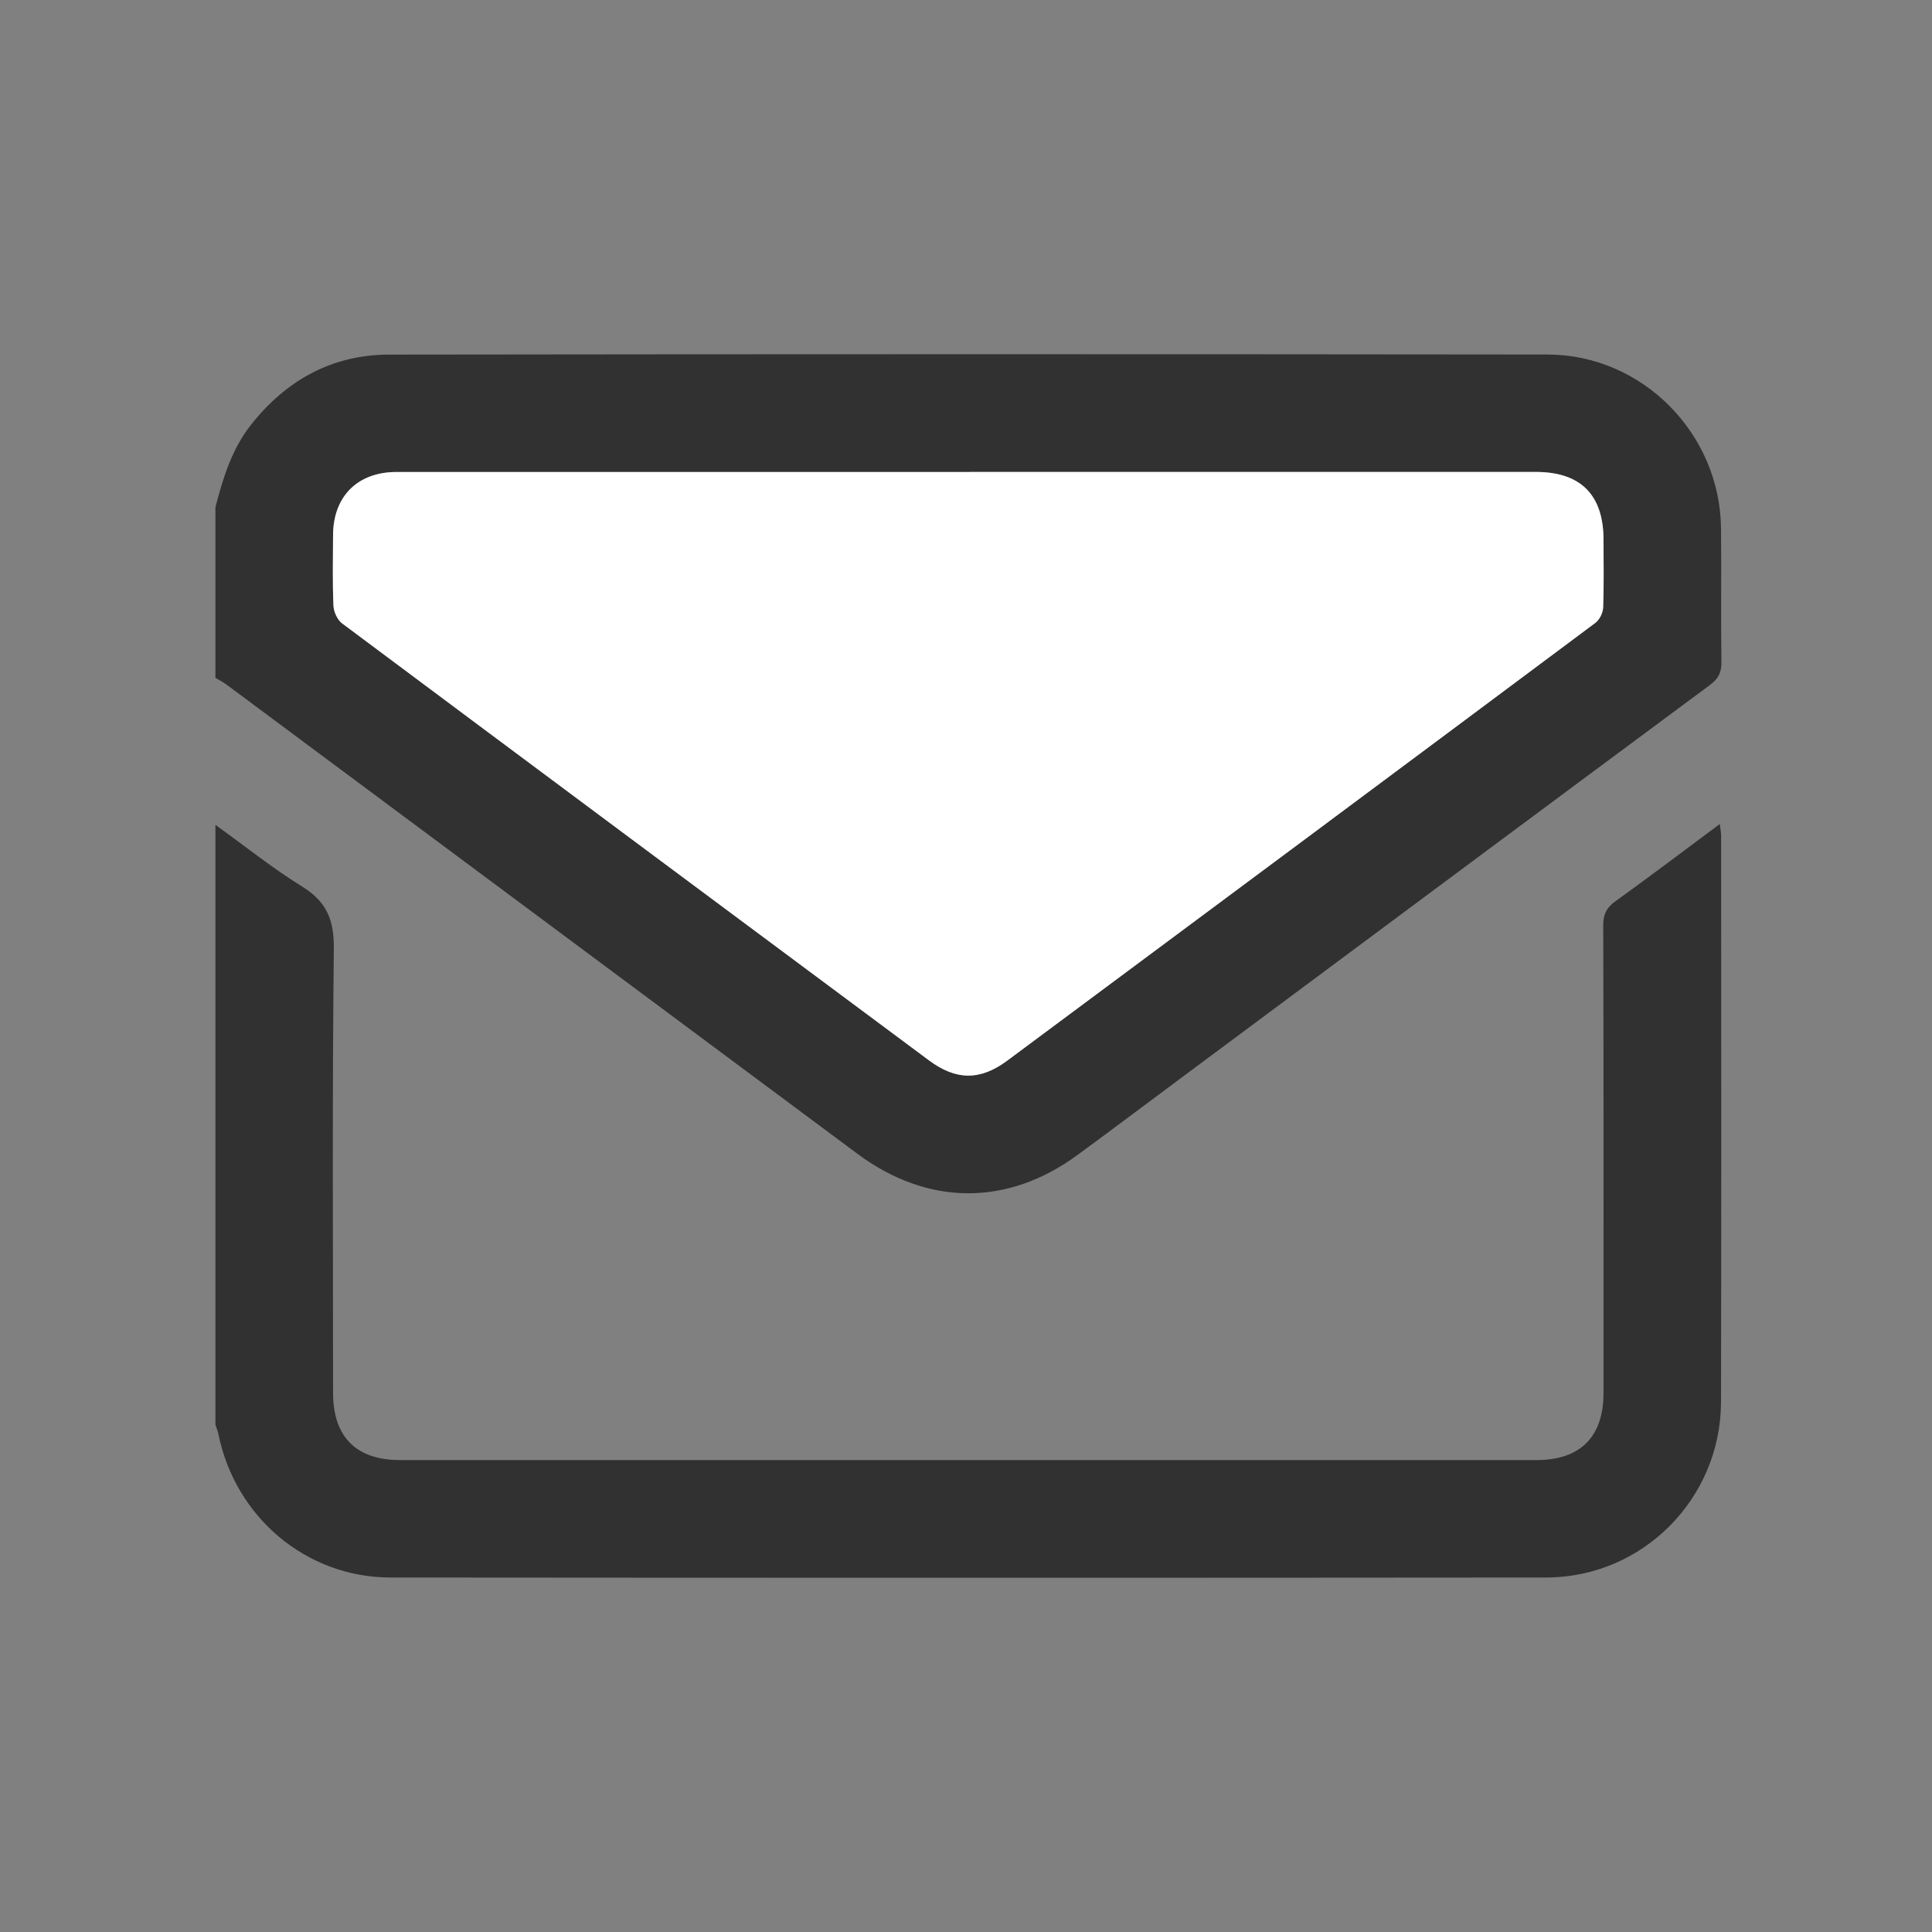 <svg width="48" height="48" viewBox="0 0 48 48" fill="none" xmlns="http://www.w3.org/2000/svg">
<rect x="0" y="0" width="48" height="48" fill="#808080" stroke="none"/>
<g clip-path="url(#clip0_1145_553)">
<path d="M5.352 12.602C5.542 11.872 5.759 11.156 6.239 10.55C7.114 9.443 8.251 8.813 9.663 8.81C19.257 8.797 28.852 8.797 38.446 8.808C40.801 8.811 42.733 10.767 42.758 13.124C42.771 14.232 42.752 15.341 42.768 16.448C42.772 16.708 42.692 16.863 42.483 17.018C38.162 20.221 33.847 23.433 29.53 26.643C28.612 27.326 27.698 28.014 26.776 28.691C25.028 29.975 23.049 29.964 21.302 28.665C16.077 24.779 10.852 20.893 5.627 17.008C5.541 16.945 5.444 16.895 5.352 16.84C5.352 15.427 5.352 14.015 5.352 12.602ZM24.097 11.726C19.349 11.726 14.601 11.725 9.853 11.726C8.884 11.726 8.28 12.329 8.275 13.294C8.272 13.878 8.259 14.463 8.284 15.046C8.291 15.198 8.382 15.399 8.5 15.488C13.356 19.114 18.219 22.73 23.082 26.345C23.753 26.843 24.352 26.85 25.025 26.35C29.899 22.728 34.771 19.104 39.638 15.472C39.741 15.395 39.824 15.222 39.829 15.09C39.85 14.531 39.839 13.971 39.838 13.411C39.837 12.293 39.271 11.725 38.157 11.724C33.47 11.724 28.783 11.724 24.096 11.724L24.097 11.726Z" fill="#313131"/>
<path d="M5.352 20.493C6.07 21.01 6.764 21.566 7.515 22.032C8.12 22.407 8.302 22.863 8.294 23.573C8.253 27.25 8.275 30.927 8.275 34.605C8.275 35.698 8.848 36.275 9.937 36.275C19.349 36.275 28.762 36.275 38.175 36.275C39.263 36.275 39.839 35.697 39.839 34.607C39.839 30.735 39.843 26.862 39.832 22.99C39.832 22.716 39.913 22.55 40.135 22.391C40.995 21.773 41.839 21.134 42.728 20.472C42.742 20.596 42.761 20.683 42.761 20.77C42.762 25.458 42.769 30.146 42.758 34.834C42.752 37.234 40.81 39.191 38.413 39.193C28.842 39.202 19.271 39.201 9.7 39.193C7.613 39.191 5.846 37.698 5.427 35.633C5.411 35.552 5.377 35.475 5.352 35.397C5.352 30.428 5.352 25.46 5.352 20.491L5.352 20.493Z" fill="#313131"/>
<path d="M24.096 11.726C28.783 11.726 33.471 11.726 38.158 11.726C39.271 11.726 39.838 12.294 39.839 13.412C39.839 13.972 39.851 14.533 39.83 15.092C39.825 15.223 39.742 15.396 39.638 15.474C34.772 19.106 29.9 22.73 25.025 26.351C24.353 26.851 23.754 26.845 23.082 26.346C18.219 22.731 13.356 19.114 8.501 15.489C8.382 15.401 8.291 15.2 8.285 15.048C8.26 14.464 8.272 13.879 8.275 13.295C8.28 12.331 8.884 11.727 9.854 11.727C14.601 11.726 19.349 11.727 24.097 11.727L24.096 11.726Z" fill="white"/>
</g>
<defs>
<clipPath id="clip0_1145_553">
<rect width="37.416" height="30.4" fill="white" transform="translate(5.352 8.8)"/>
</clipPath>
</defs>
</svg>
